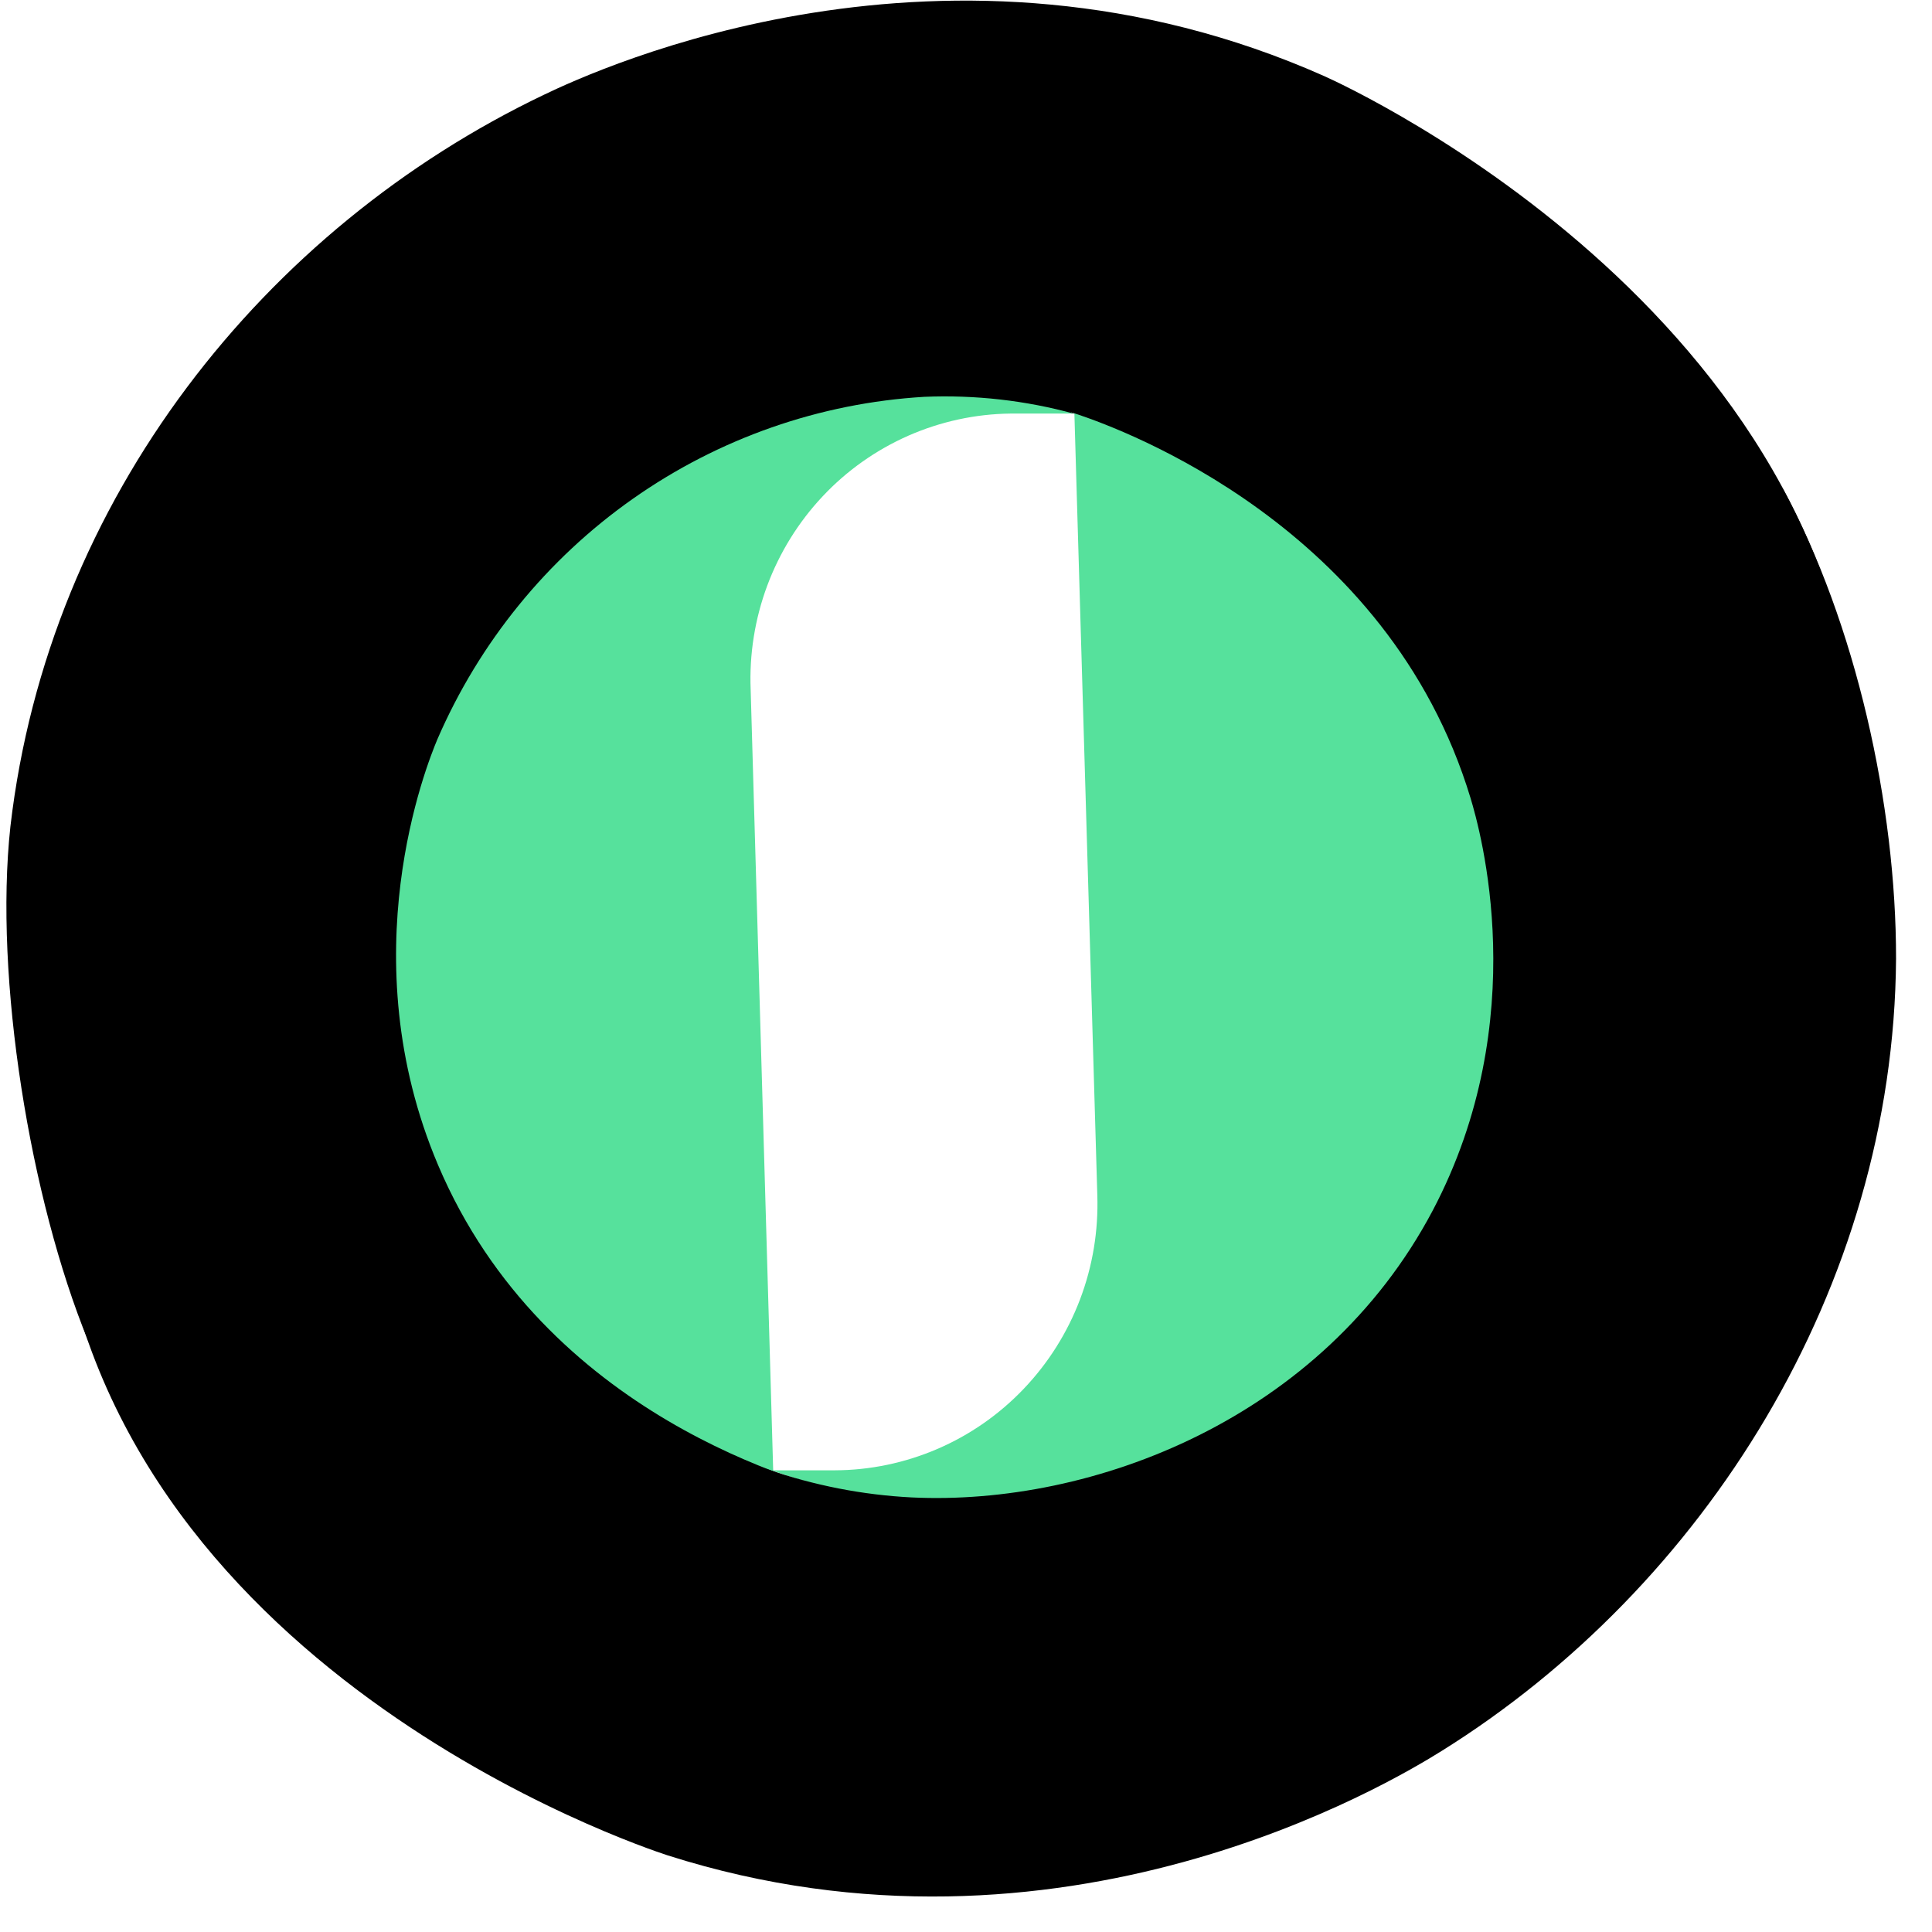 <svg width="33" height="33" viewBox="0 0 33 33" fill="none" xmlns="http://www.w3.org/2000/svg">
<g clipPath="url(#clip0_4429_3049)">
<path d="M18.356 7.064H17.26C16.659 7.071 16.066 7.2 15.515 7.442C14.964 7.685 14.466 8.036 14.053 8.476C13.639 8.916 13.317 9.435 13.105 10.003C12.894 10.571 12.797 11.176 12.822 11.782C12.951 16.3 13.082 20.818 13.213 25.337C12.231 25.138 9.302 24.409 7.362 21.723C4.591 17.882 4.945 11.564 8.85 8.326C12.837 5.017 18.086 6.951 18.356 7.064Z" fill="#56E19C"/>
<path d="M13.18 25.114H14.261C14.863 25.112 15.459 24.987 16.014 24.748C16.568 24.509 17.069 24.16 17.486 23.722C17.904 23.284 18.231 22.765 18.447 22.197C18.663 21.629 18.763 21.023 18.743 20.415L18.347 6.916C19.337 7.114 22.295 7.839 24.252 10.514C27.049 14.34 26.692 20.631 22.738 23.859C18.73 27.152 13.452 25.219 13.18 25.114Z" fill="#56E19C"/>
<path d="M30.453 8.348C30.65 9.876 31.052 14.873 28.345 19.087C25.639 23.3 20.13 26.86 14.645 25.577C13.736 25.358 9.306 24.195 7.484 19.903C5.97 16.337 7.289 13.061 7.471 12.627C8.188 10.972 9.344 9.55 10.812 8.518C12.28 7.486 14.002 6.884 15.788 6.778C16.653 6.742 17.519 6.839 18.355 7.069C16.701 6.244 14.865 5.862 13.023 5.96C6.723 6.377 0.144 13.14 0.95 20.481C1.83 28.483 10.896 31.526 11.404 31.691C18.125 33.832 23.753 30.452 24.627 29.906C29.102 27.113 32.347 22.009 32.386 16.376C32.389 13.755 31.7 10.647 30.453 8.348Z" fill="url(#paint0_linear_4429_3049)"/>
<path d="M1.504 22.899C1.47 21.41 1.224 15.855 4.417 11.946C7.476 8.197 13.158 5.292 18.436 7.088C19.139 7.328 23.709 8.972 25.119 13.635C25.279 14.168 26.2 17.402 24.47 20.68C22.587 24.237 18.661 25.727 15.569 25.577C14.732 25.534 13.905 25.372 13.113 25.097C14.658 26.054 16.417 26.603 18.228 26.694C24.531 26.932 31.81 20.983 31.802 13.6C31.802 5.55 23.123 1.526 22.626 1.303C16.177 -1.567 10.216 1.174 9.288 1.62C4.527 3.896 0.829 8.509 0.178 14.115C-0.105 16.714 0.516 20.482 1.504 22.899Z" fill="url(#paint1_linear_4429_3049)"/>
</g>
<defs>
<linearGradient id="paint0_linear_4429_3049" x1="8.872" y1="8.097" x2="32.535" y2="20.867" gradientUnits="userSpaceOnUse">
<stop stopColor="#AAF9CA"/>
<stop offset="1" stopColor="#56E19C"/>
</linearGradient>
<linearGradient id="paint1_linear_4429_3049" x1="18.767" y1="25.135" x2="-0.124" y2="13.7" gradientUnits="userSpaceOnUse">
<stop stopColor="#AAF9CA"/>
<stop offset="1" stopColor="#48DE94"/>
</linearGradient>
<clipPath id="clip0_4429_3049">
<rect width="32.387" height="32.387" fill="white"/>
</clipPath>
</defs>
</svg>
